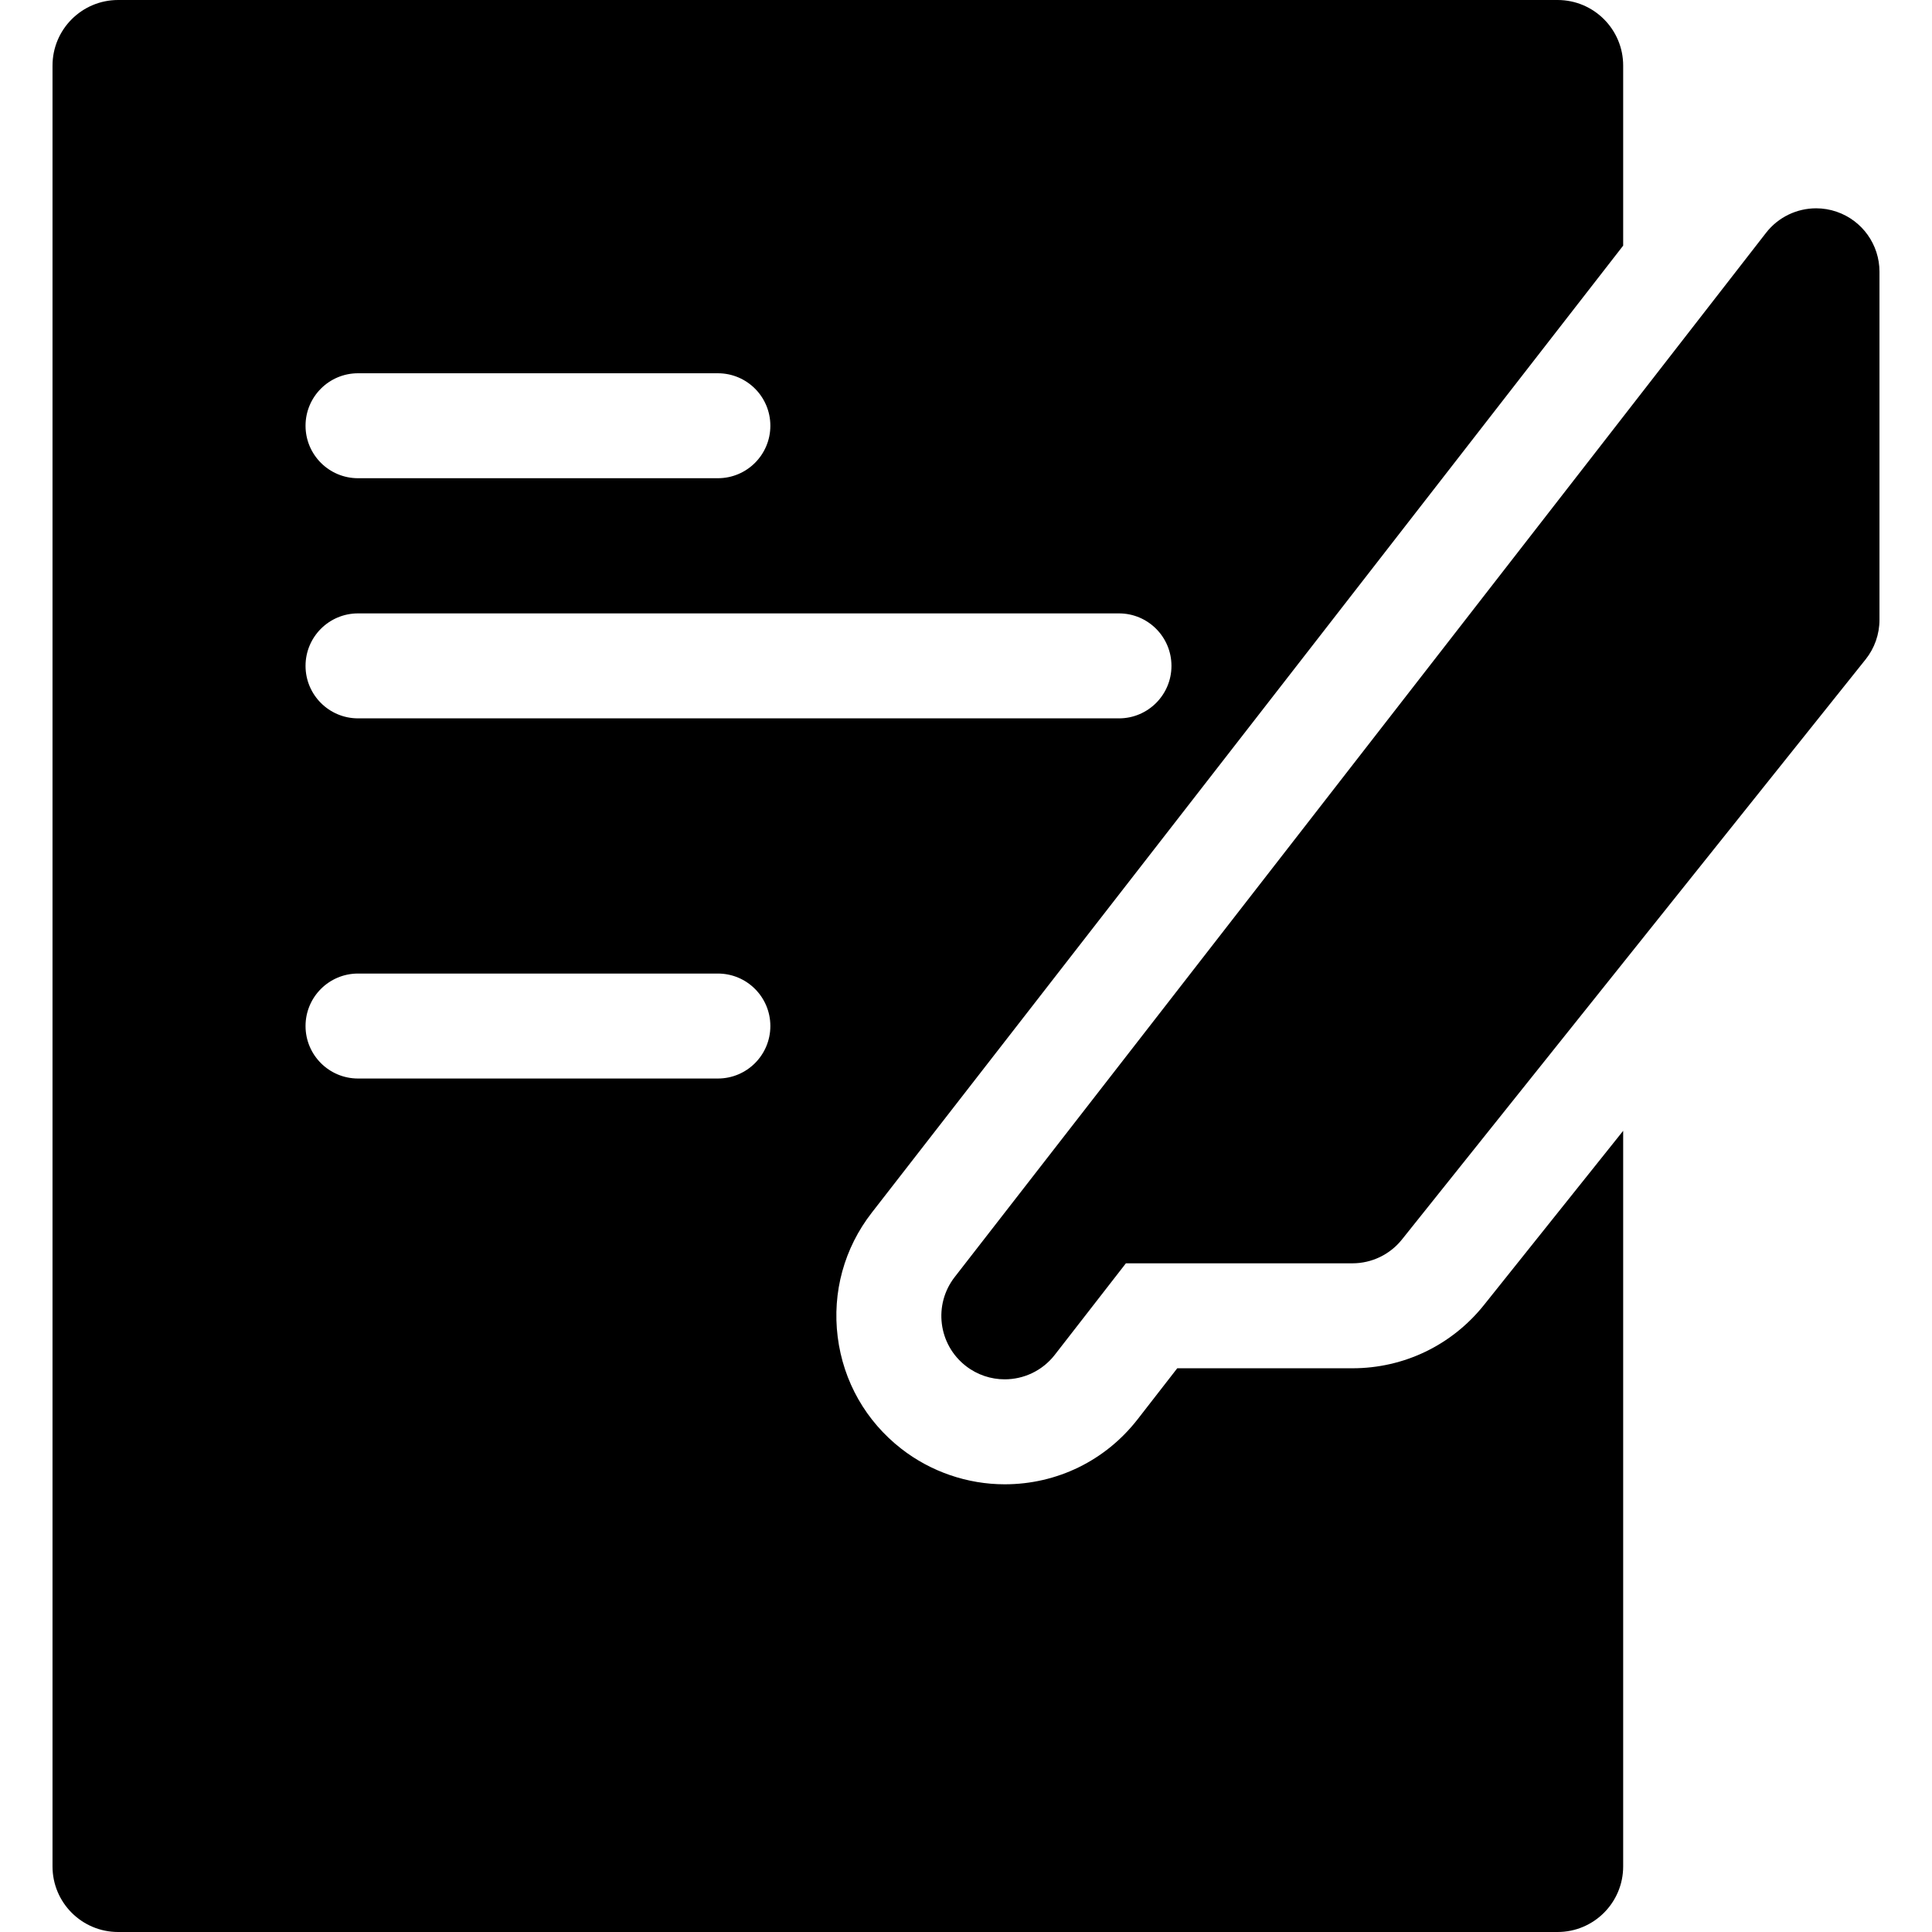 <?xml version="1.0" encoding="iso-8859-1"?>
<!-- Generator: Adobe Illustrator 18.0.0, SVG Export Plug-In . SVG Version: 6.00 Build 0)  -->
<!DOCTYPE svg PUBLIC "-//W3C//DTD SVG 1.1//EN" "http://www.w3.org/Graphics/SVG/1.1/DTD/svg11.dtd">
<svg version="1.1" id="Capa_1" xmlns="http://www.w3.org/2000/svg" xmlns:xlink="http://www.w3.org/1999/xlink" x="0px" y="0px"
	 viewBox="0 0 297 297" style="enable-background:new 0 0 297 297;" xml:space="preserve">
<g>
	<path d="M228.125,200.615c-4.939,6.18-12.308,9.725-20.219,9.725h-26.93l-6.084,7.83c-4.938,6.357-12.39,10.006-20.443,10.006
		c-5.725,0-11.366-1.938-15.875-5.449c-5.458-4.242-8.938-10.355-9.798-17.213c-0.86-6.861,1.002-13.646,5.244-19.1L249.525,37.76
		V10.086C249.525,4.518,245.011,0,239.442,0H18.158C12.587,0,8.073,4.518,8.073,10.086v276.83c0,5.568,4.514,10.084,10.085,10.084
		h221.284c5.568,0,10.083-4.516,10.083-10.084v-113.08L228.125,200.615z M55.038,57.381h55.32c4.456,0,8.067,3.611,8.067,8.068
		c0,4.455-3.611,8.066-8.067,8.066h-55.32c-4.456,0-8.068-3.611-8.068-8.066C46.97,60.992,50.582,57.381,55.038,57.381z
		 M55.038,94.295h116.98c4.454,0,8.067,3.613,8.067,8.068c0,4.455-3.613,8.068-8.067,8.068H55.038c-4.456,0-8.068-3.613-8.068-8.068
		C46.97,97.908,50.582,94.295,55.038,94.295z M110.358,165.797h-55.32c-4.456,0-8.068-3.613-8.068-8.068
		c0-4.457,3.612-8.068,8.068-8.068h55.32c4.456,0,8.067,3.611,8.067,8.068C118.426,162.184,114.814,165.797,110.358,165.797z"/>
	<path d="M148.476,209.988c1.777,1.383,3.884,2.051,5.974,2.051c2.905,0,5.778-1.293,7.699-3.766l10.933-14.068h34.825
		c2.961,0,5.762-1.346,7.609-3.66l71.278-89.178c1.382-1.729,2.133-3.875,2.133-6.086v-53.51c0-4.164-2.645-7.869-6.585-9.221
		c-1.035-0.355-2.101-0.527-3.153-0.527c-2.954,0-5.817,1.344-7.699,3.766L146.762,196.314
		C143.458,200.563,144.227,206.686,148.476,209.988z"/>
</g>
<g>
</g>
<g>
</g>
<g>
</g>
<g>
</g>
<g>
</g>
<g>
</g>
<g>
</g>
<g>
</g>
<g>
</g>
<g>
</g>
<g>
</g>
<g>
</g>
<g>
</g>
<g>
</g>
<g>
</g>
</svg>
